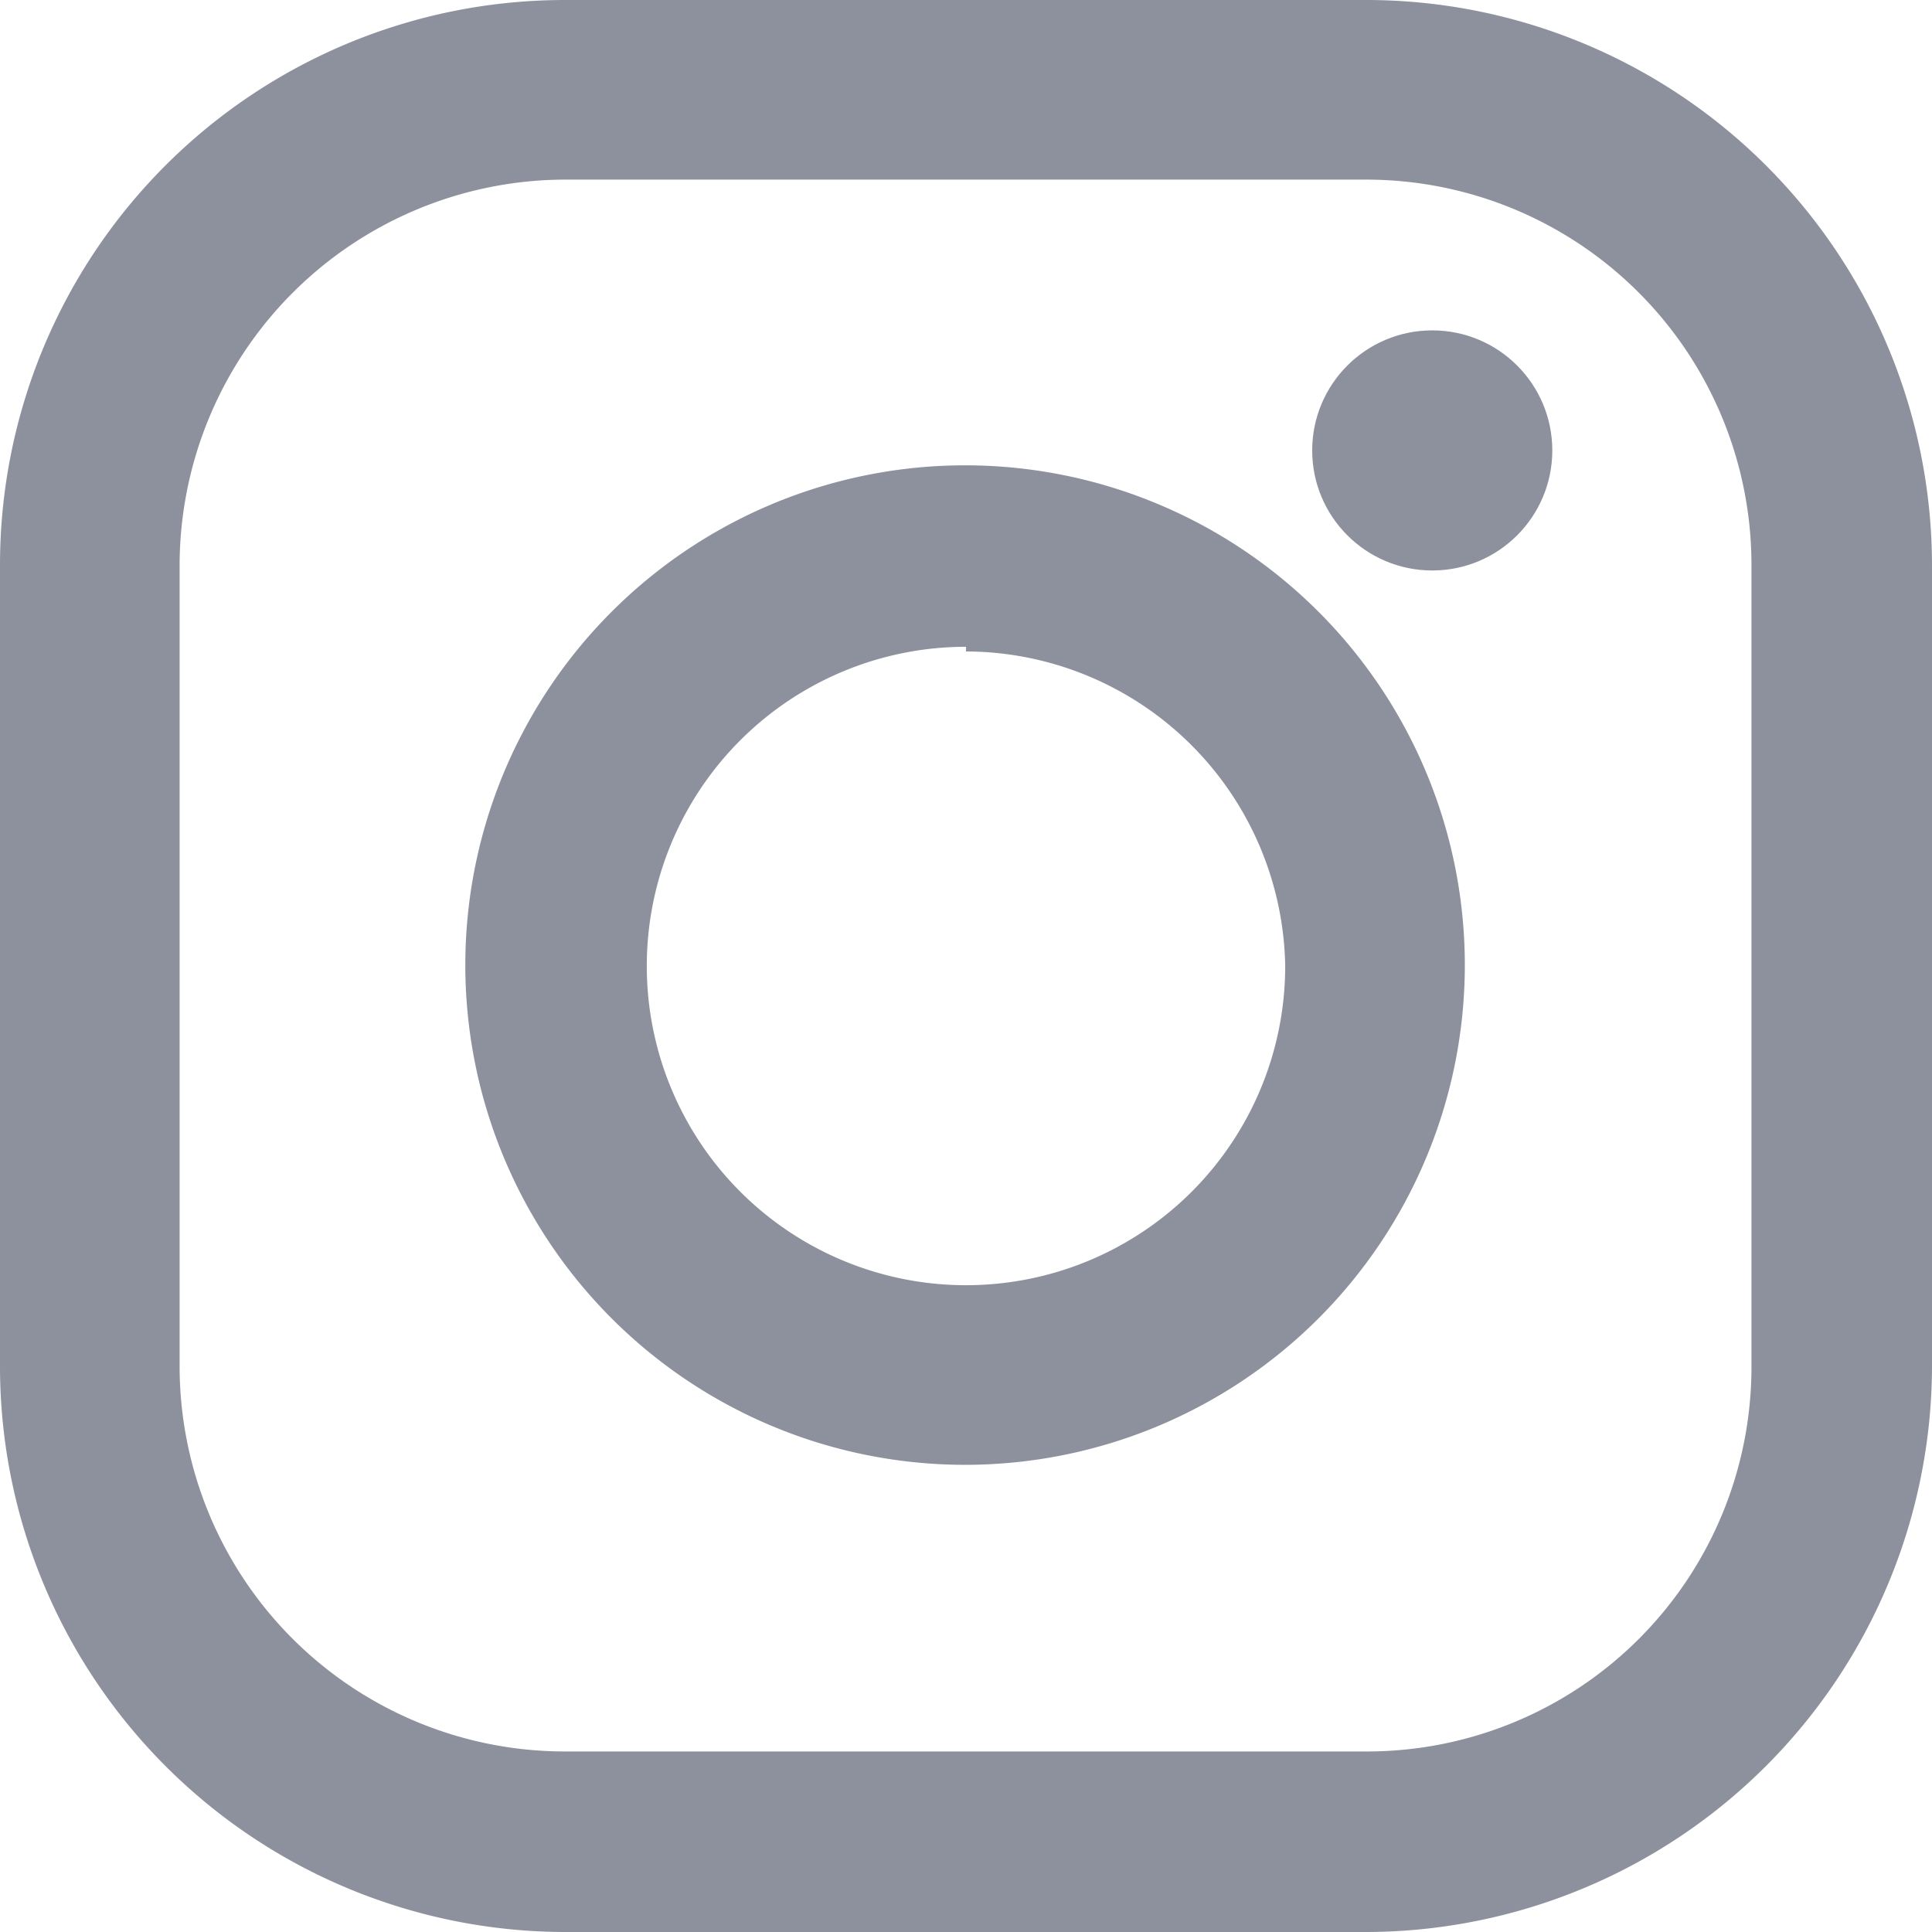 <svg xmlns="http://www.w3.org/2000/svg" viewBox="0 0 20.76 20.76"><defs><style>.cls-1{fill:#8d919d;}</style></defs><g id="レイヤー_2" data-name="レイヤー 2"><g id="レイヤー_4" data-name="レイヤー 4"><path class="cls-1" d="M14.69,20.76H6.07A6.08,6.08,0,0,1,0,14.69V6.07A6.07,6.07,0,0,1,6.07,0h8.62a6.08,6.08,0,0,1,6.07,6.07v8.62A6.09,6.09,0,0,1,14.69,20.76ZM6.07,1.93A4.15,4.15,0,0,0,1.93,6.07v8.62a4.14,4.14,0,0,0,4.14,4.13h8.62a4.13,4.13,0,0,0,4.13-4.13V6.07a4.14,4.14,0,0,0-4.13-4.14Z"/><circle class="cls-1" cx="15.39" cy="4.84" r="1.29"/><path class="cls-1" d="M10.38,15.74a5.37,5.37,0,1,1,5.36-5.36A5.37,5.37,0,0,1,10.38,15.74Zm0-8.79a3.43,3.43,0,1,0,3.43,3.43A3.44,3.44,0,0,0,10.38,7Z"/></g></g></svg>